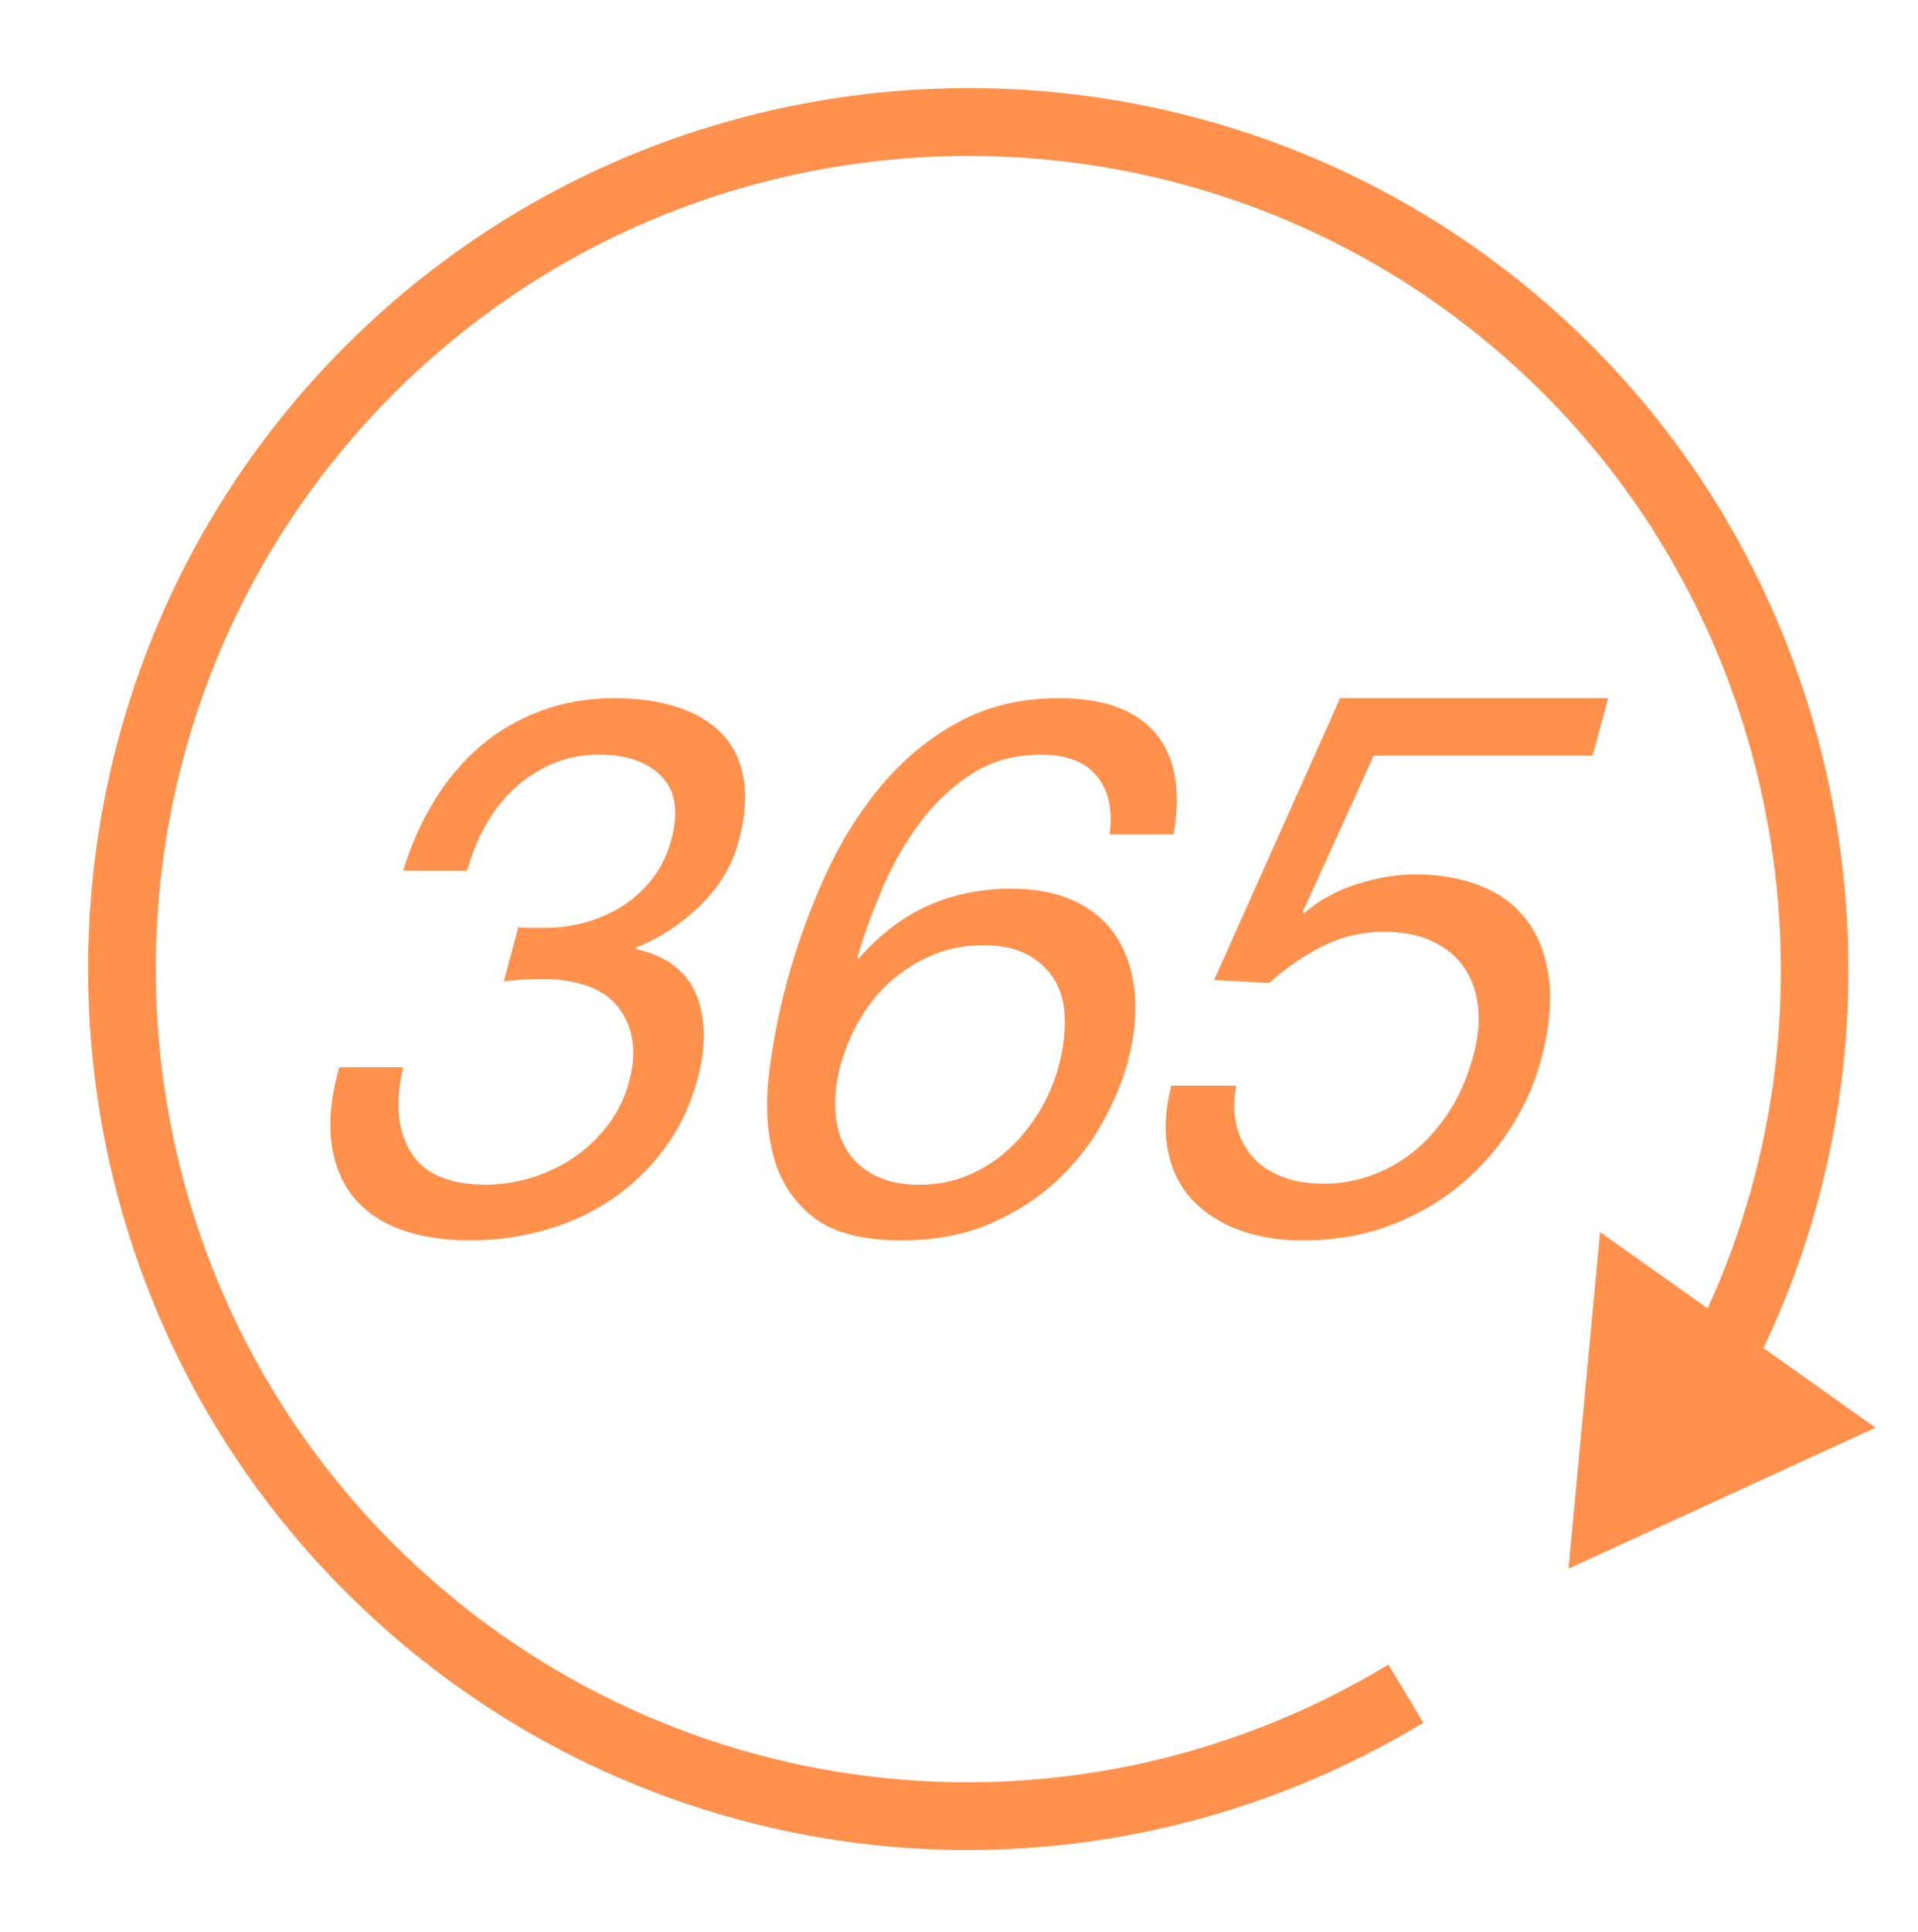 <?xml version="1.0" encoding="UTF-8" standalone="no"?><svg xmlns="http://www.w3.org/2000/svg" xmlns:xlink="http://www.w3.org/1999/xlink" fill="#ff914d" height="28.5" preserveAspectRatio="xMidYMid meet" version="1" viewBox="-1.3 -1.3 28.3 28.5" width="28.3" zoomAndPan="magnify"><g id="change1_1"><path d="M22.186,3.801c-5.068-5.068-13.315-5.068-18.385,0c-5.068,5.068-5.068,13.316,0,18.385 c4.234,4.234,10.773,5.027,15.901,1.93l-0.517-0.857c-4.734,2.861-10.769,2.129-14.678-1.779c-4.678-4.678-4.678-12.291,0-16.971 c4.68-4.678,12.292-4.678,16.971,0c3.543,3.543,4.482,8.988,2.418,13.494l-1.587-1.125l-0.466,4.965l4.531-2.08l-1.654-1.174 C27.062,13.672,26.069,7.684,22.186,3.801z" fill="inherit"/><path d="M9.035,12.056c0.281-0.274,0.469-0.589,0.564-0.944c0.097-0.363,0.12-0.678,0.069-0.945C9.619,9.9,9.508,9.682,9.339,9.511 c-0.17-0.17-0.39-0.298-0.659-0.383C8.411,9.043,8.105,9,7.764,9C7.372,9,7.008,9.064,6.674,9.19 c-0.333,0.125-0.63,0.299-0.89,0.521c-0.259,0.223-0.484,0.489-0.675,0.8c-0.191,0.312-0.345,0.656-0.46,1.034h0.944 c0.062-0.23,0.149-0.449,0.264-0.656c0.115-0.207,0.255-0.389,0.419-0.544c0.164-0.155,0.352-0.279,0.566-0.373 C7.056,9.88,7.29,9.833,7.542,9.833c0.4,0,0.705,0.106,0.915,0.317c0.21,0.211,0.259,0.527,0.145,0.949 c-0.056,0.208-0.146,0.394-0.271,0.557c-0.125,0.162-0.271,0.297-0.436,0.404c-0.167,0.108-0.348,0.189-0.543,0.244 c-0.197,0.057-0.396,0.084-0.595,0.084h-0.2c-0.038,0-0.074,0-0.111,0c-0.03,0-0.063-0.003-0.097-0.012l-0.215,0.801 c0.184-0.021,0.376-0.033,0.575-0.033c0.237,0,0.449,0.031,0.636,0.095c0.188,0.063,0.338,0.159,0.451,0.288 c0.112,0.131,0.189,0.29,0.227,0.479c0.039,0.188,0.025,0.405-0.04,0.649c-0.063,0.237-0.167,0.45-0.31,0.64 c-0.144,0.189-0.31,0.348-0.5,0.478c-0.191,0.13-0.398,0.23-0.625,0.3c-0.227,0.07-0.454,0.105-0.684,0.105 c-0.541,0-0.909-0.161-1.105-0.483c-0.195-0.322-0.231-0.739-0.109-1.25H3.706c-0.116,0.408-0.156,0.77-0.119,1.089 c0.037,0.318,0.141,0.587,0.312,0.806c0.171,0.219,0.404,0.384,0.701,0.495C4.895,16.946,5.243,17,5.643,17 c0.37,0,0.733-0.05,1.091-0.15c0.356-0.1,0.684-0.249,0.981-0.449c0.298-0.2,0.56-0.45,0.784-0.75 c0.225-0.301,0.39-0.646,0.495-1.039c0.127-0.475,0.121-0.886-0.019-1.233c-0.14-0.349-0.438-0.573-0.891-0.678l0.006-0.023 C8.439,12.538,8.753,12.33,9.035,12.056z" fill="inherit"/><path d="M12.247,10.873c0.217-0.3,0.475-0.548,0.771-0.744c0.297-0.196,0.646-0.295,1.046-0.295c0.378,0,0.652,0.107,0.824,0.322 c0.172,0.215,0.233,0.5,0.183,0.855h0.944c0.115-0.651,0.026-1.149-0.267-1.494C15.456,9.172,14.983,9,14.332,9 c-0.563,0-1.062,0.118-1.495,0.356c-0.435,0.236-0.815,0.552-1.142,0.945c-0.327,0.392-0.606,0.842-0.834,1.349 c-0.228,0.508-0.415,1.032-0.56,1.572c-0.111,0.415-0.195,0.845-0.251,1.29c-0.057,0.443-0.038,0.852,0.056,1.222 c0.094,0.37,0.286,0.675,0.578,0.911C10.975,16.882,11.414,17,11.999,17c0.496,0,0.936-0.083,1.317-0.25 c0.382-0.167,0.709-0.378,0.981-0.634c0.273-0.255,0.495-0.539,0.667-0.85c0.173-0.312,0.298-0.611,0.375-0.899 c0.097-0.363,0.132-0.7,0.103-1.012c-0.027-0.311-0.112-0.581-0.255-0.811c-0.142-0.229-0.346-0.41-0.61-0.539 c-0.266-0.13-0.588-0.194-0.966-0.194c-0.429,0-0.83,0.081-1.204,0.244c-0.373,0.163-0.719,0.426-1.039,0.788l-0.016-0.022 c0.088-0.304,0.205-0.629,0.351-0.978C11.847,11.498,12.029,11.172,12.247,10.873z M11.393,13.728 c0.128-0.218,0.284-0.407,0.468-0.566c0.183-0.159,0.388-0.285,0.612-0.378c0.225-0.092,0.471-0.139,0.737-0.139 c0.267,0,0.487,0.049,0.661,0.145c0.174,0.097,0.307,0.224,0.398,0.383c0.091,0.159,0.139,0.349,0.142,0.567 c0.004,0.218-0.026,0.449-0.092,0.694c-0.061,0.229-0.155,0.449-0.282,0.661c-0.127,0.211-0.278,0.398-0.456,0.561 c-0.178,0.164-0.377,0.291-0.598,0.384c-0.221,0.093-0.461,0.139-0.721,0.139c-0.259,0-0.477-0.046-0.657-0.139 c-0.179-0.093-0.316-0.217-0.411-0.372c-0.096-0.155-0.151-0.341-0.167-0.556c-0.017-0.215,0.007-0.444,0.073-0.689 C11.167,14.178,11.263,13.947,11.393,13.728z" fill="inherit"/><path d="M21.232,12.284c-0.172-0.231-0.4-0.401-0.687-0.515c-0.287-0.113-0.607-0.169-0.961-0.169 c-0.272,0-0.558,0.047-0.857,0.142c-0.301,0.094-0.563,0.238-0.789,0.434l-0.017-0.021l1.047-2.306h3.231L22.428,9h-3.955 l-1.859,4.158l0.813,0.045c0.248-0.225,0.514-0.407,0.797-0.548c0.281-0.139,0.581-0.208,0.896-0.208 c0.271,0,0.507,0.044,0.704,0.136c0.198,0.089,0.354,0.216,0.47,0.377c0.114,0.162,0.185,0.354,0.213,0.577 c0.027,0.223,0.005,0.465-0.066,0.729c-0.085,0.317-0.204,0.594-0.358,0.831c-0.154,0.237-0.329,0.435-0.525,0.593 c-0.197,0.158-0.41,0.276-0.639,0.356c-0.228,0.078-0.456,0.118-0.682,0.118c-0.241,0-0.451-0.036-0.632-0.108 c-0.181-0.071-0.326-0.173-0.437-0.305c-0.112-0.132-0.188-0.286-0.227-0.463c-0.04-0.178-0.039-0.368,0-0.571h-0.96 c-0.09,0.361-0.105,0.687-0.046,0.972c0.059,0.286,0.179,0.525,0.361,0.718c0.183,0.191,0.412,0.339,0.69,0.44 C17.264,16.95,17.577,17,17.922,17c0.468,0,0.896-0.073,1.285-0.22c0.39-0.146,0.734-0.346,1.035-0.594 c0.3-0.249,0.551-0.533,0.753-0.852c0.203-0.32,0.35-0.649,0.44-0.989c0.123-0.459,0.163-0.86,0.119-1.203 C21.512,12.799,21.404,12.513,21.232,12.284z" fill="inherit"/></g></svg>